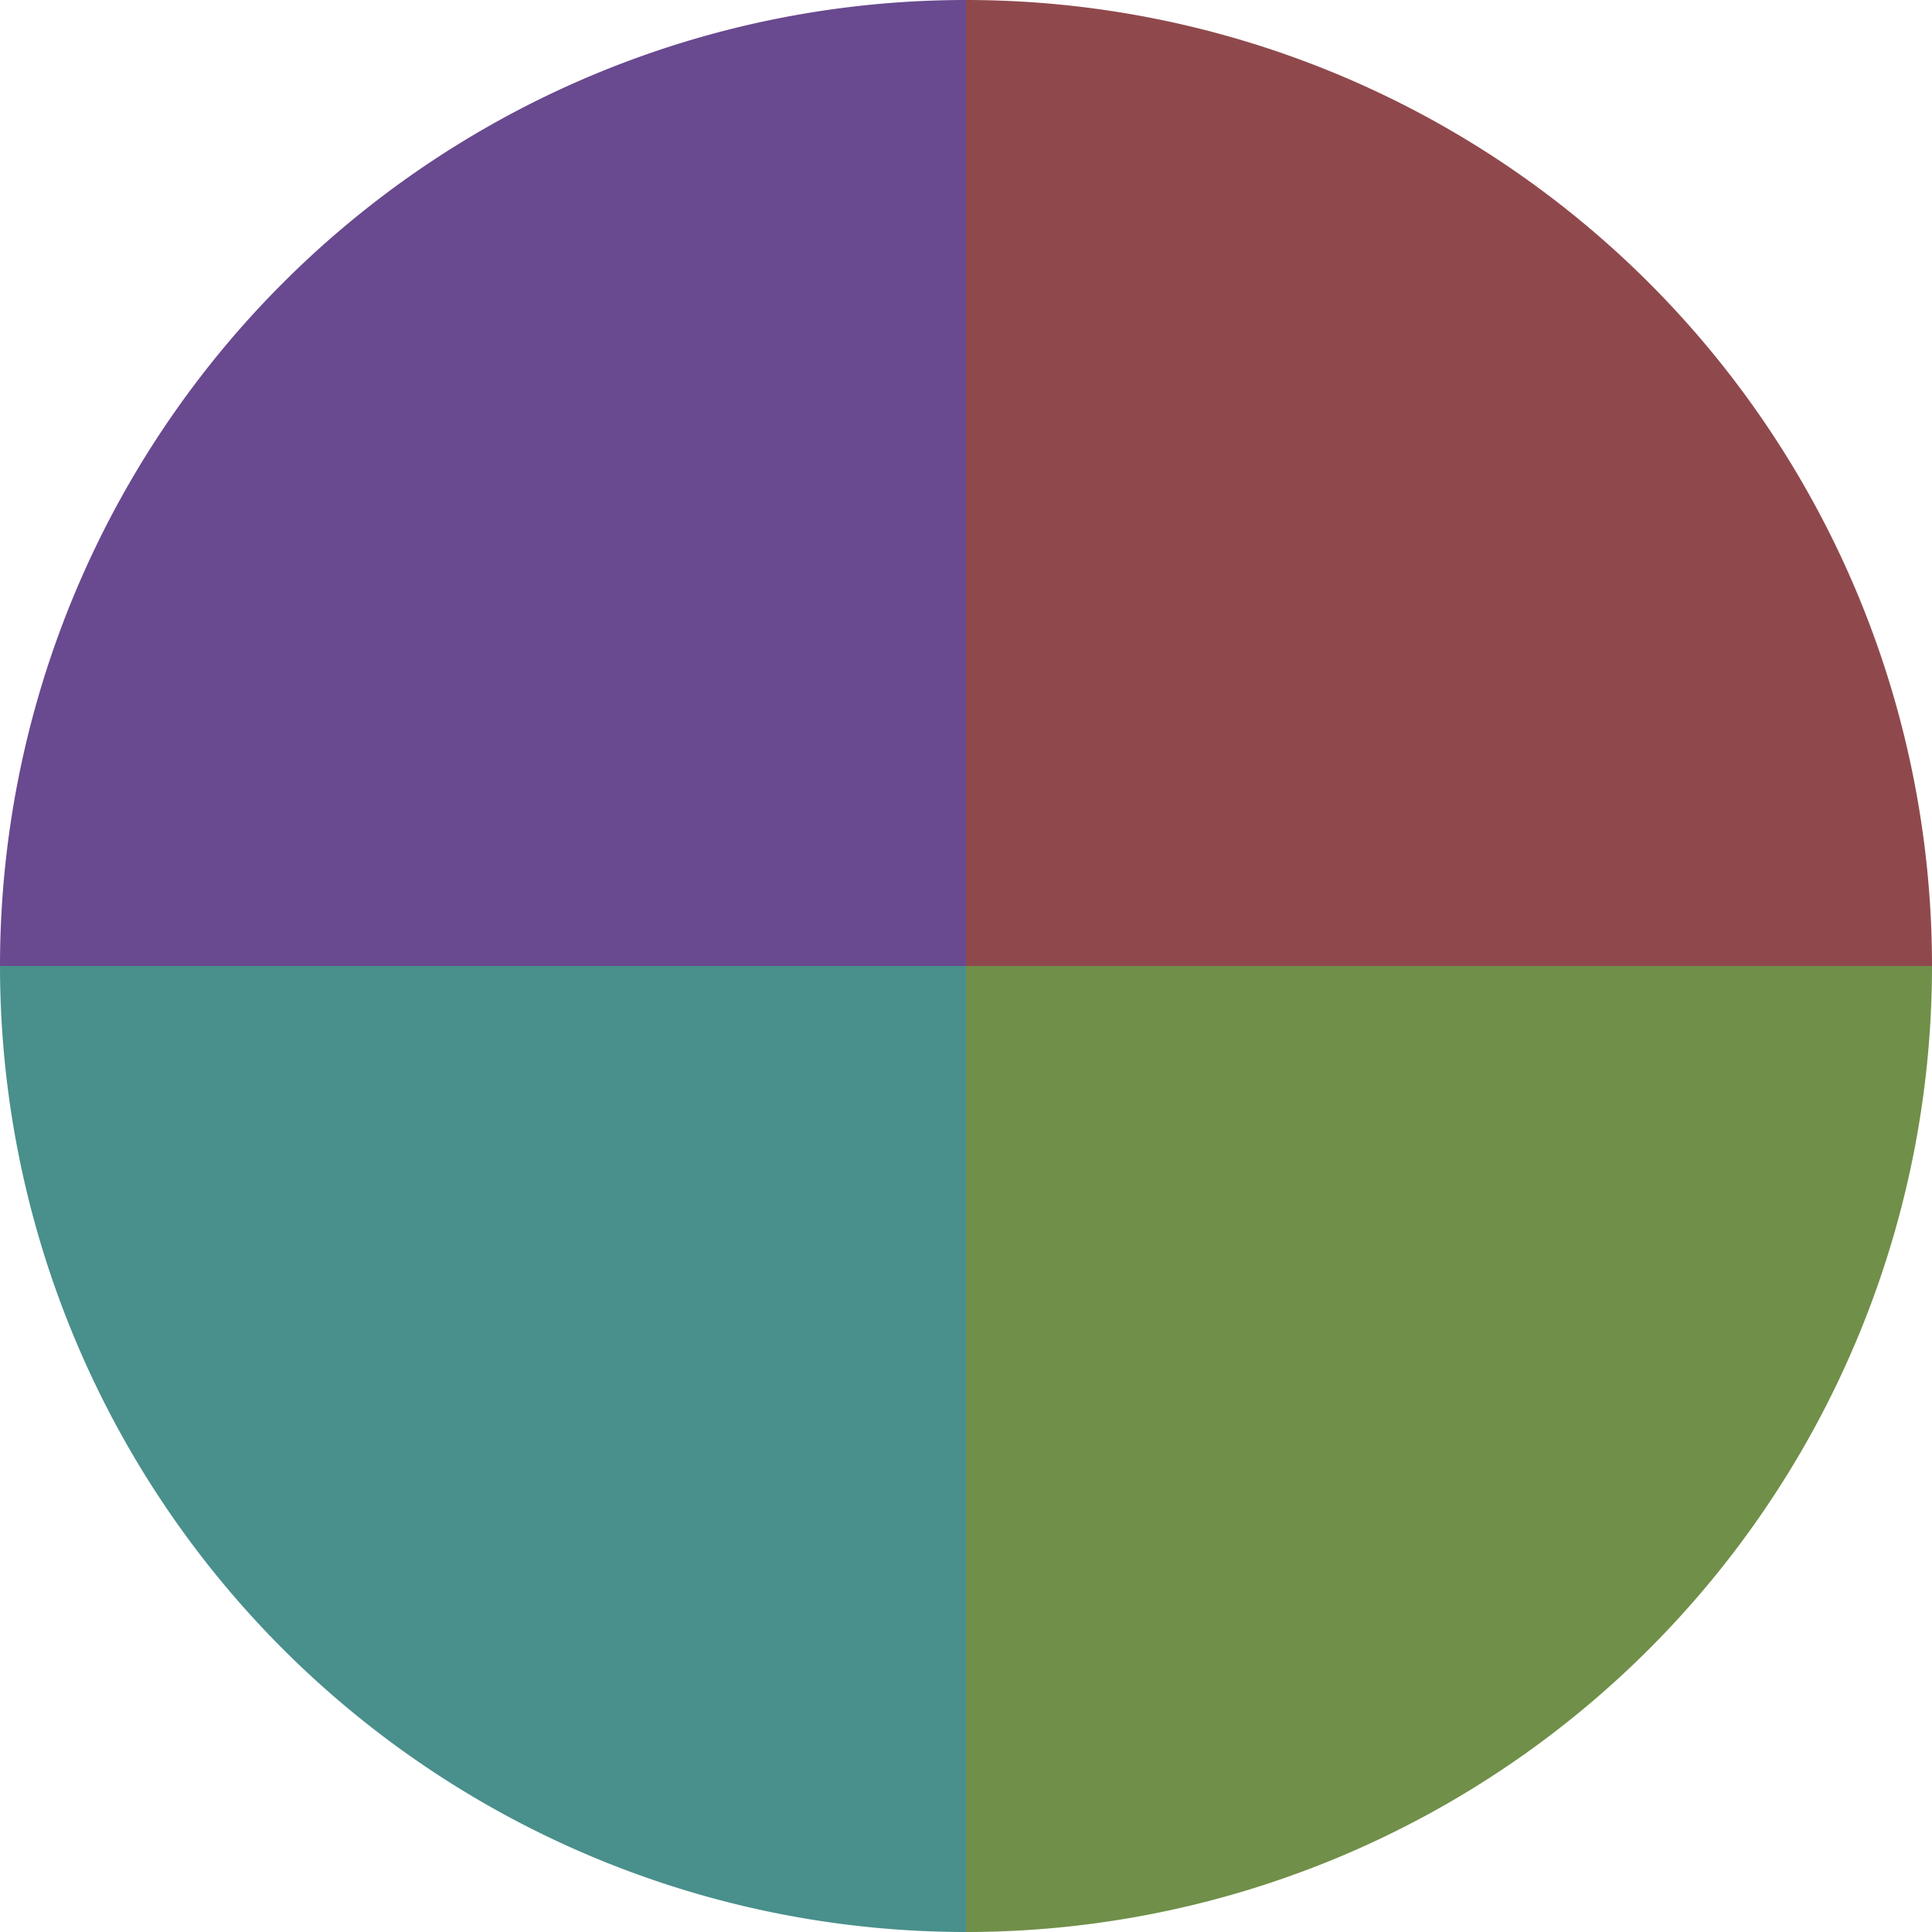 <?xml version="1.0" standalone="no"?>
<svg width="500" height="500" viewBox="-1 -1 2 2" xmlns="http://www.w3.org/2000/svg">
        <path d="M 0 -1 
             A 1,1 0 0,1 1 0             L 0,0
             z" fill="#8f494c" />
            <path d="M 1 0 
             A 1,1 0 0,1 0 1             L 0,0
             z" fill="#708f49" />
            <path d="M 0 1 
             A 1,1 0 0,1 -1 0             L 0,0
             z" fill="#498f8c" />
            <path d="M -1 0 
             A 1,1 0 0,1 -0 -1             L 0,0
             z" fill="#69498f" />
    </svg>

